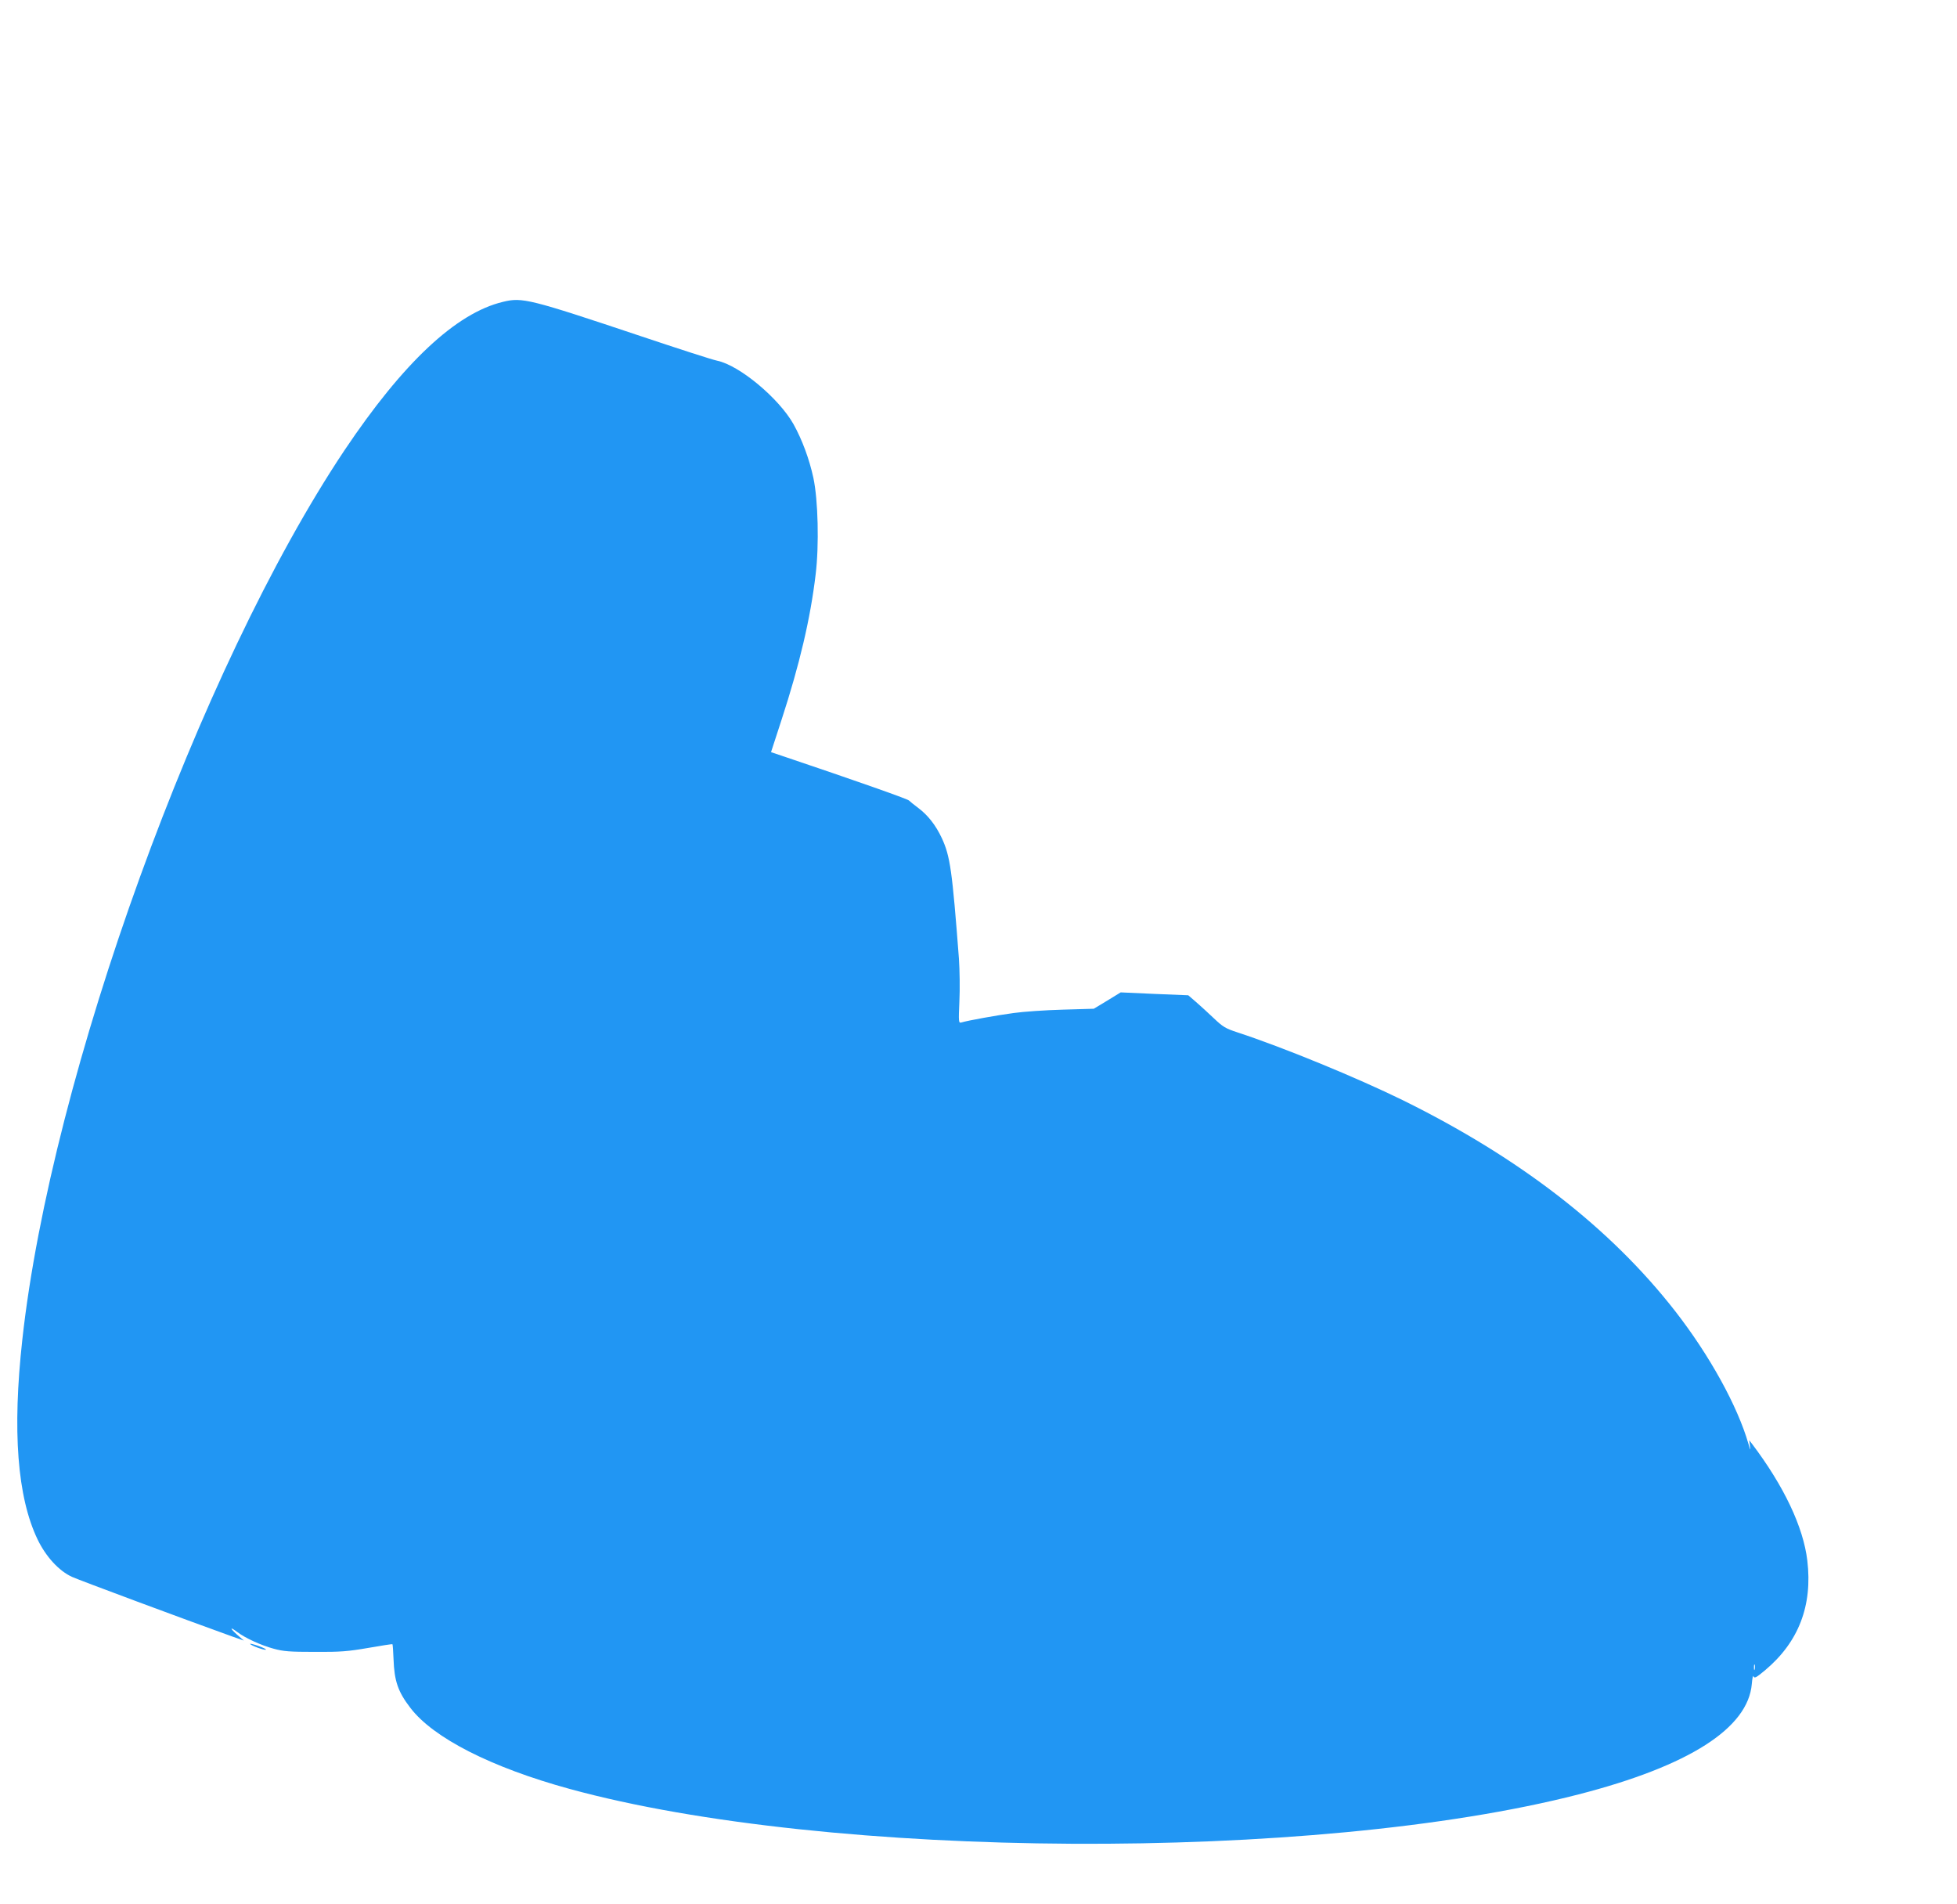 <?xml version="1.0" standalone="no"?>
<!DOCTYPE svg PUBLIC "-//W3C//DTD SVG 20010904//EN"
 "http://www.w3.org/TR/2001/REC-SVG-20010904/DTD/svg10.dtd">
<svg version="1.0" xmlns="http://www.w3.org/2000/svg"
 width="1280pt" height="1245pt" viewBox="0 0 1280 1245"
 preserveAspectRatio="xMidYMid meet">
<g transform="translate(0,1245) scale(0.1,-0.1)"
fill="#2196f3" stroke="none">
<path d="M3290 10476 c-307 -73 -653 -398 -1037 -971 -950 -1422 -1917 -4088
-2107 -5816 -66 -597 -33 -1030 100 -1307 54 -112 139 -205 224 -244 45 -21
739 -279 1045 -389 l80 -28 -45 39 c-49 44 -47 54 3 16 52 -39 154 -86 236
-108 65 -18 105 -21 271 -21 168 -1 216 3 349 26 85 15 156 26 158 24 2 -3 5
-47 7 -98 5 -142 29 -213 110 -318 150 -197 530 -390 1041 -530 1691 -464
4871 -481 6600 -36 723 186 1109 433 1133 723 3 37 8 59 11 49 6 -15 17 -9 76
40 219 184 311 422 276 717 -26 219 -152 486 -362 764 l-18 23 5 -38 c4 -32 2
-30 -10 14 -71 247 -254 579 -479 868 -424 544 -1017 1003 -1782 1380 -302
148 -781 345 -1080 443 -80 26 -97 37 -155 92 -36 34 -88 82 -117 107 l-51 44
-221 9 -221 10 -88 -54 -88 -53 -204 -6 c-113 -3 -257 -13 -320 -22 -106 -14
-300 -49 -343 -62 -17 -4 -18 3 -12 139 4 78 2 204 -3 278 -44 577 -57 670
-112 789 -40 85 -91 150 -154 197 -28 21 -55 43 -61 49 -8 10 -382 141 -801
282 l-101 34 69 212 c118 362 189 663 223 952 23 189 16 485 -15 630 -27 124
-73 248 -130 351 -96 170 -354 385 -499 415 -31 6 -256 79 -501 161 -727 243
-774 255 -900 224z m8187 -8943 c-3 -10 -5 -4 -5 12 0 17 2 24 5 18 2 -7 2
-21 0 -30z"/>
<path d="M1636 1699 c6 -11 91 -42 103 -38 6 2 -16 13 -49 25 -32 11 -57 17
-54 13z"/>
</g>
</svg>
